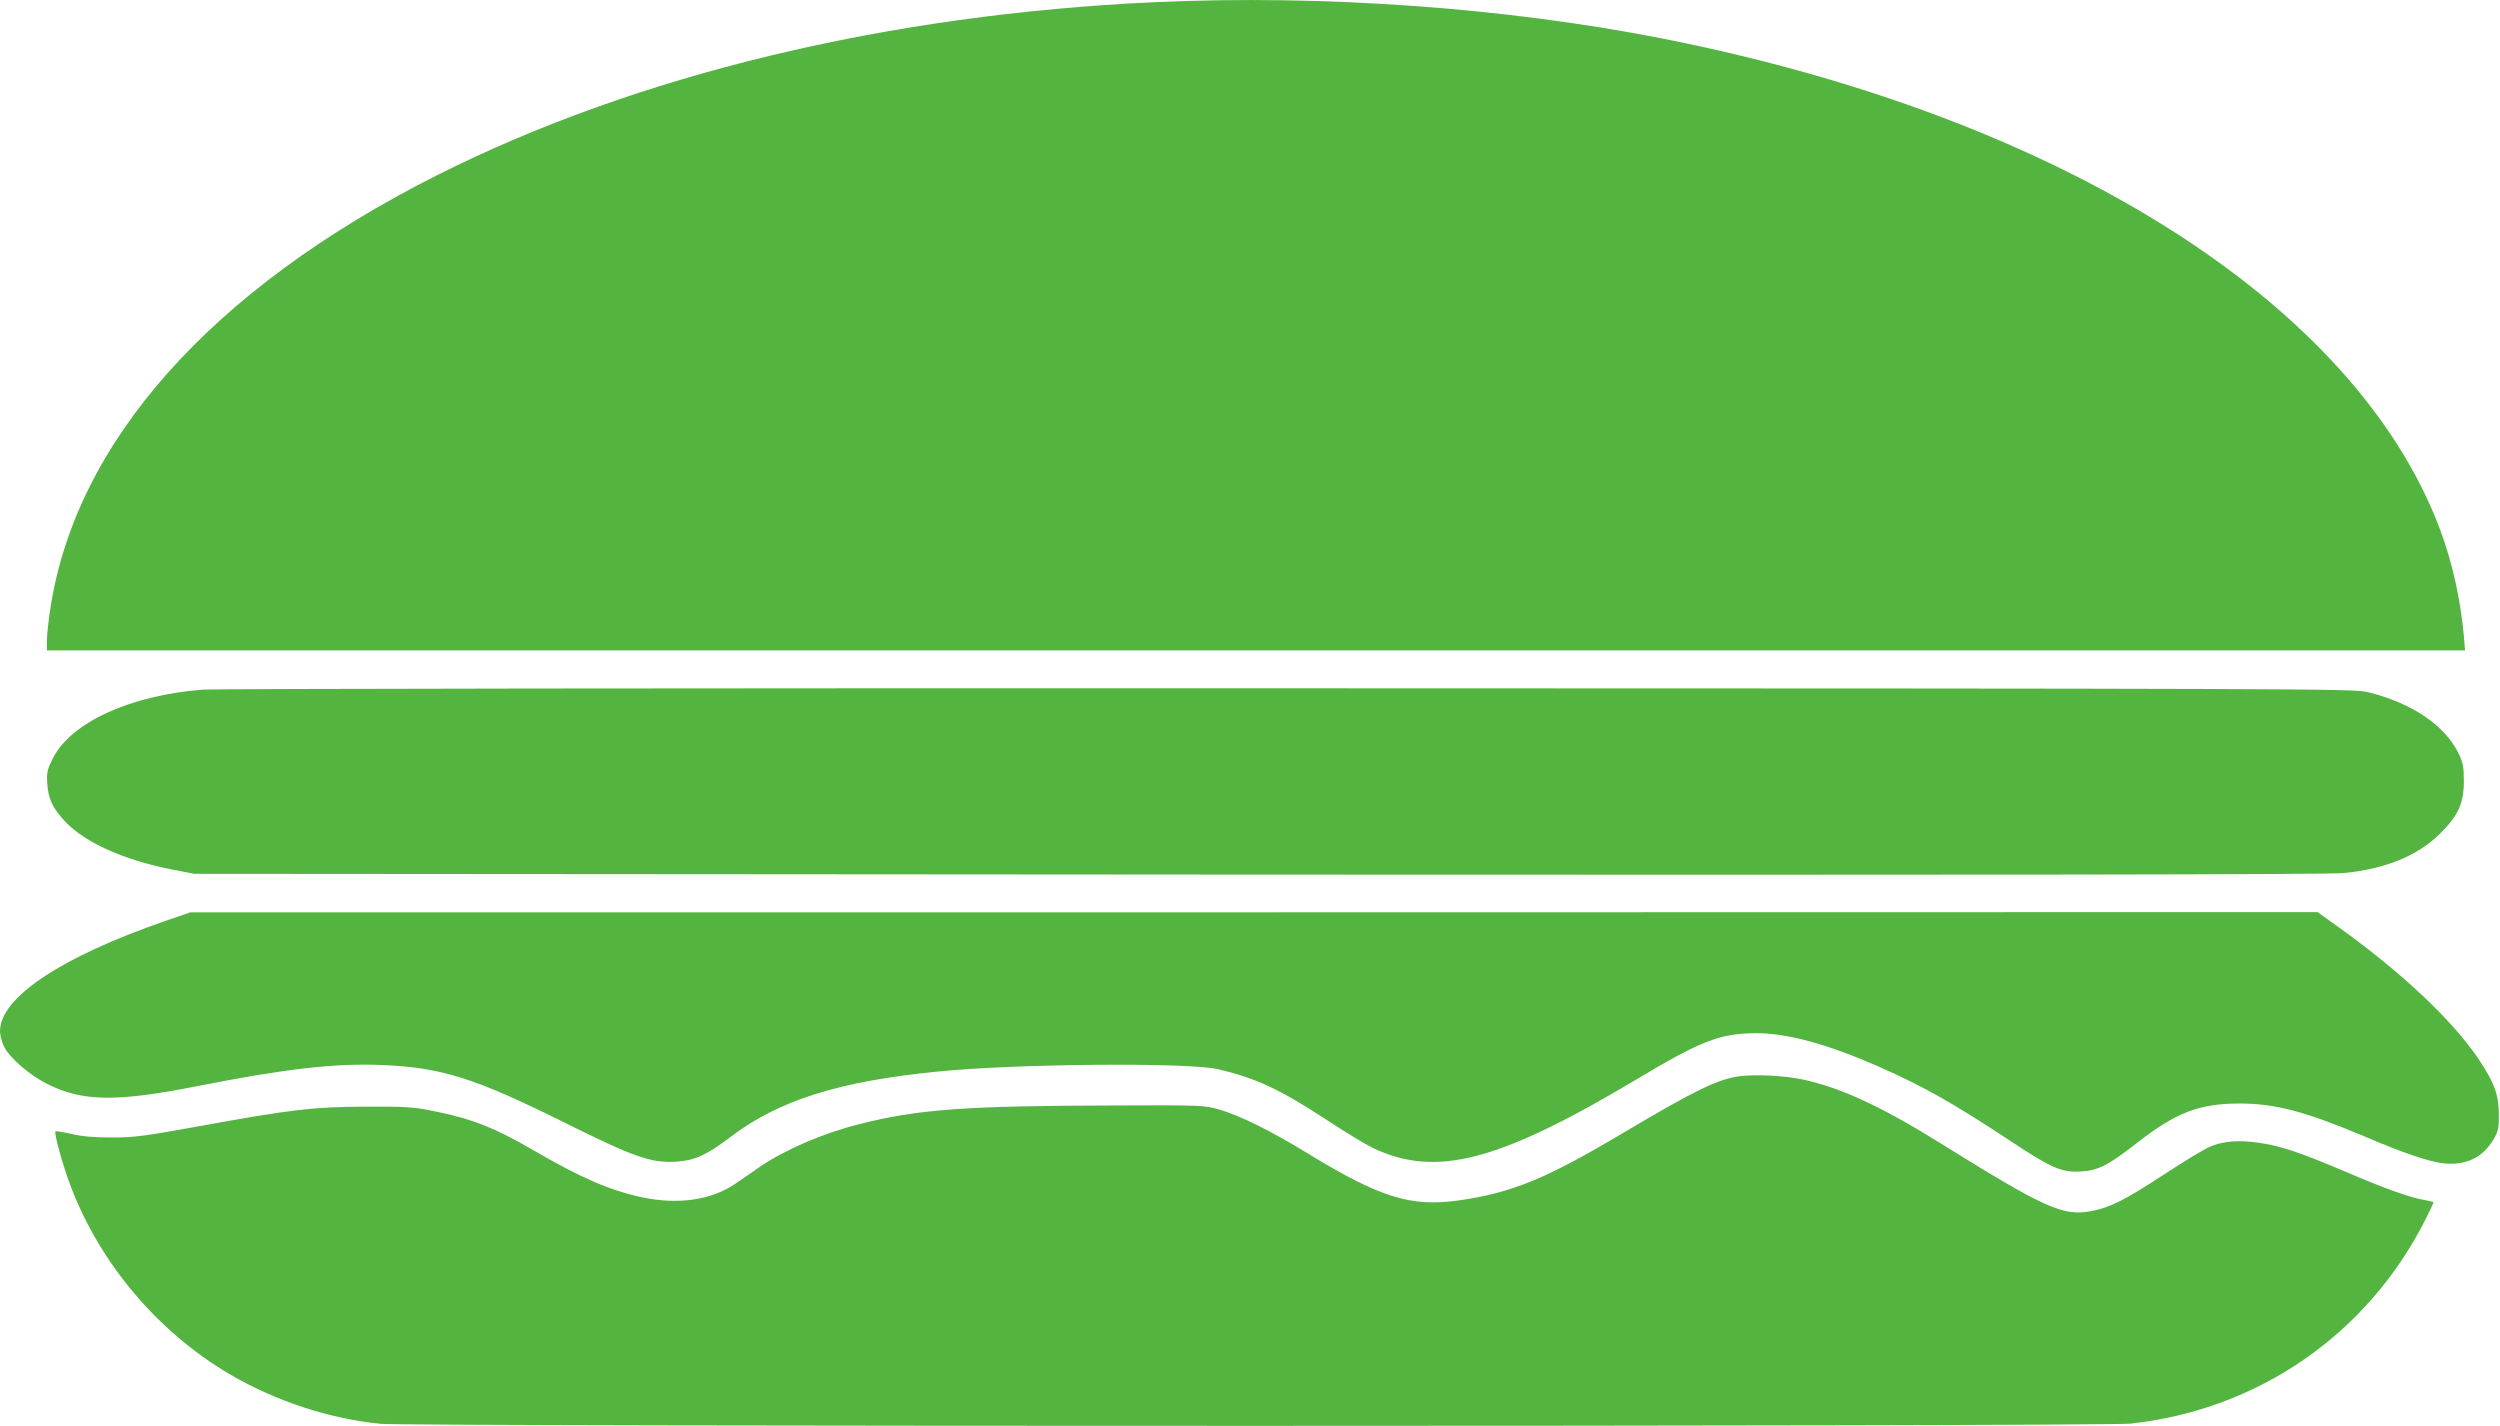 <?xml version="1.0" standalone="no"?>
<!DOCTYPE svg PUBLIC "-//W3C//DTD SVG 20010904//EN"
 "http://www.w3.org/TR/2001/REC-SVG-20010904/DTD/svg10.dtd">
<svg version="1.0" xmlns="http://www.w3.org/2000/svg"
 width="1280pt" height="730pt" viewBox="0 0 1280 730"
 preserveAspectRatio="xMidYMid meet">
<g transform="translate(0,730) scale(0.1,-0.1)"
fill="#53b53f" stroke="none">
<path d="M5915 7289 c-1368 -62 -2656 -372 -3675 -885 -1162 -585 -1862 -1374
-1985 -2239 -8 -55 -15 -121 -15 -147 l0 -48 6191 0 6190 0 -6 73 c-17 188
-59 379 -123 549 -437 1160 -1947 2111 -3987 2512 -801 157 -1730 224 -2590
185z"/>
<path d="M1038 3769 c-373 -29 -678 -169 -769 -355 -27 -55 -31 -71 -27 -126
5 -79 28 -126 92 -195 103 -108 302 -197 548 -245 l113 -22 5450 -4 c3805 -2
5482 0 5556 8 212 21 377 88 491 201 94 92 123 156 123 269 0 71 -4 94 -26
140 -70 146 -241 262 -469 317 -72 17 -317 18 -5525 19 -2997 1 -5498 -2
-5557 -7z"/>
<path d="M850 2586 c-536 -185 -850 -393 -850 -566 0 -19 9 -53 19 -75 25 -57
131 -149 223 -195 182 -91 355 -93 773 -10 452 89 700 117 945 107 301 -13
470 -66 925 -292 359 -179 448 -210 574 -203 97 6 156 32 280 126 248 189 557
286 1066 336 398 40 1281 47 1430 12 193 -45 318 -103 550 -255 94 -62 202
-128 241 -147 324 -156 644 -73 1352 349 334 200 429 236 613 237 162 0 366
-56 628 -171 233 -103 381 -187 684 -387 203 -134 254 -156 352 -150 90 6 137
30 290 149 196 153 316 199 521 199 185 0 338 -41 644 -170 193 -83 325 -127
398 -136 117 -13 203 28 260 124 23 41 27 57 26 127 0 100 -24 164 -104 283
-134 199 -398 448 -725 681 l-99 71 -5446 -1 -5445 0 -125 -43z"/>
<path d="M8909 1790 c-111 -14 -229 -71 -589 -285 -405 -241 -575 -311 -850
-351 -246 -35 -404 14 -777 242 -185 114 -348 194 -453 224 -72 21 -93 22
-540 20 -759 -2 -999 -19 -1302 -96 -183 -46 -379 -130 -509 -219 -35 -25 -91
-63 -123 -85 -123 -84 -290 -109 -475 -71 -165 35 -315 99 -555 239 -205 119
-319 164 -519 204 -98 20 -141 23 -342 22 -268 -1 -378 -13 -860 -101 -270
-49 -327 -57 -440 -57 -92 0 -153 5 -208 18 -43 10 -81 16 -83 13 -8 -8 35
-165 73 -267 149 -402 447 -757 819 -976 234 -137 505 -227 773 -254 145 -14
8824 -14 8959 1 655 71 1216 459 1511 1047 23 45 41 84 41 86 0 2 -19 7 -42
11 -78 13 -199 56 -407 145 -241 102 -336 134 -452 150 -100 14 -181 7 -246
-22 -27 -11 -130 -74 -230 -139 -202 -133 -280 -172 -376 -190 -146 -27 -236
14 -787 357 -293 182 -506 279 -695 318 -93 19 -235 26 -316 16z"/>
</g>
</svg>
